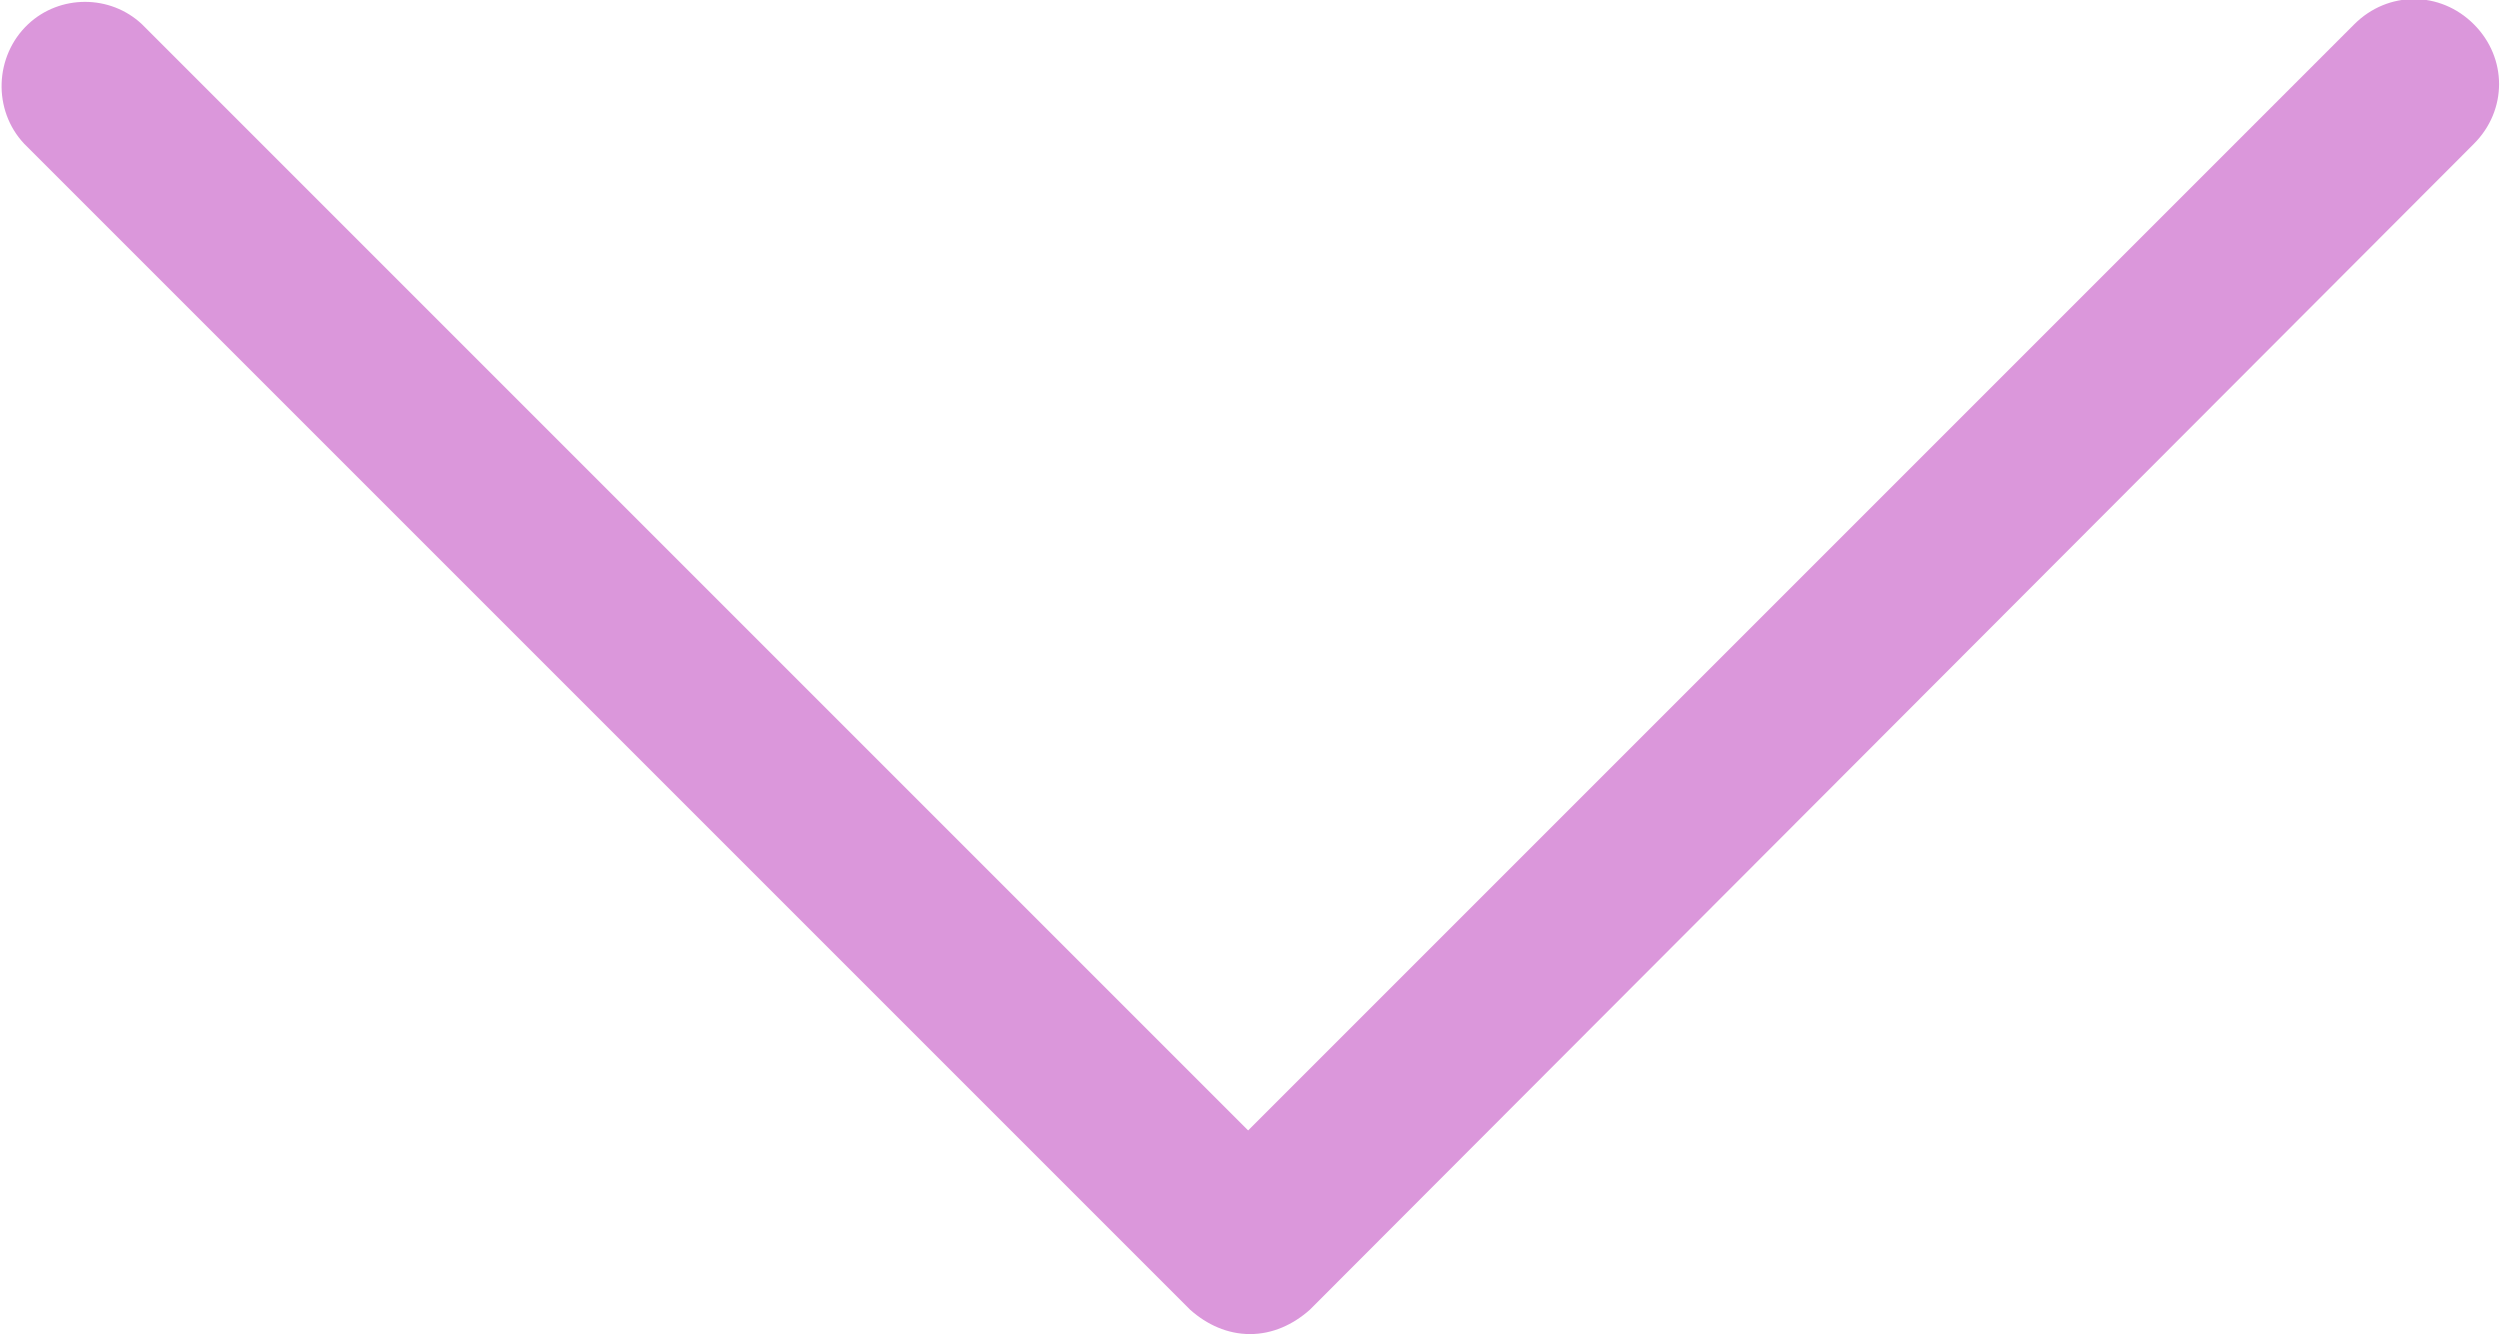<svg version="1.1" id="Capa_1" xmlns="http://www.w3.org/2000/svg" xmlns:xlink="http://www.w3.org/1999/xlink" x="0px" y="0px" viewBox="0 0 133.8 71.4" style="enable-background:new 0 0 133.8 71.4;" xml:space="preserve">
<style type="text/css">
	.st0{fill:#DB97DB;}
</style>
<g id="Capa_2_1_">
	<g>
		<g id="Capa_1-2_8_">
			<path class="st0" d="M66.9,71.4c-1.2,0-2.3-0.5-3.2-1.3L1.3,7.7C-0.4,5.9-0.3,3,1.5,1.3c1.7-1.6,4.4-1.6,6.1,0l59.2,59.2
				l59.2-59.2c1.8-1.8,4.6-1.8,6.4,0c1.8,1.8,1.8,4.6,0,6.4l0,0L70.1,70.1C69.2,70.9,68.1,71.4,66.9,71.4z"></path>
		</g>
	</g>
</g>
</svg>
